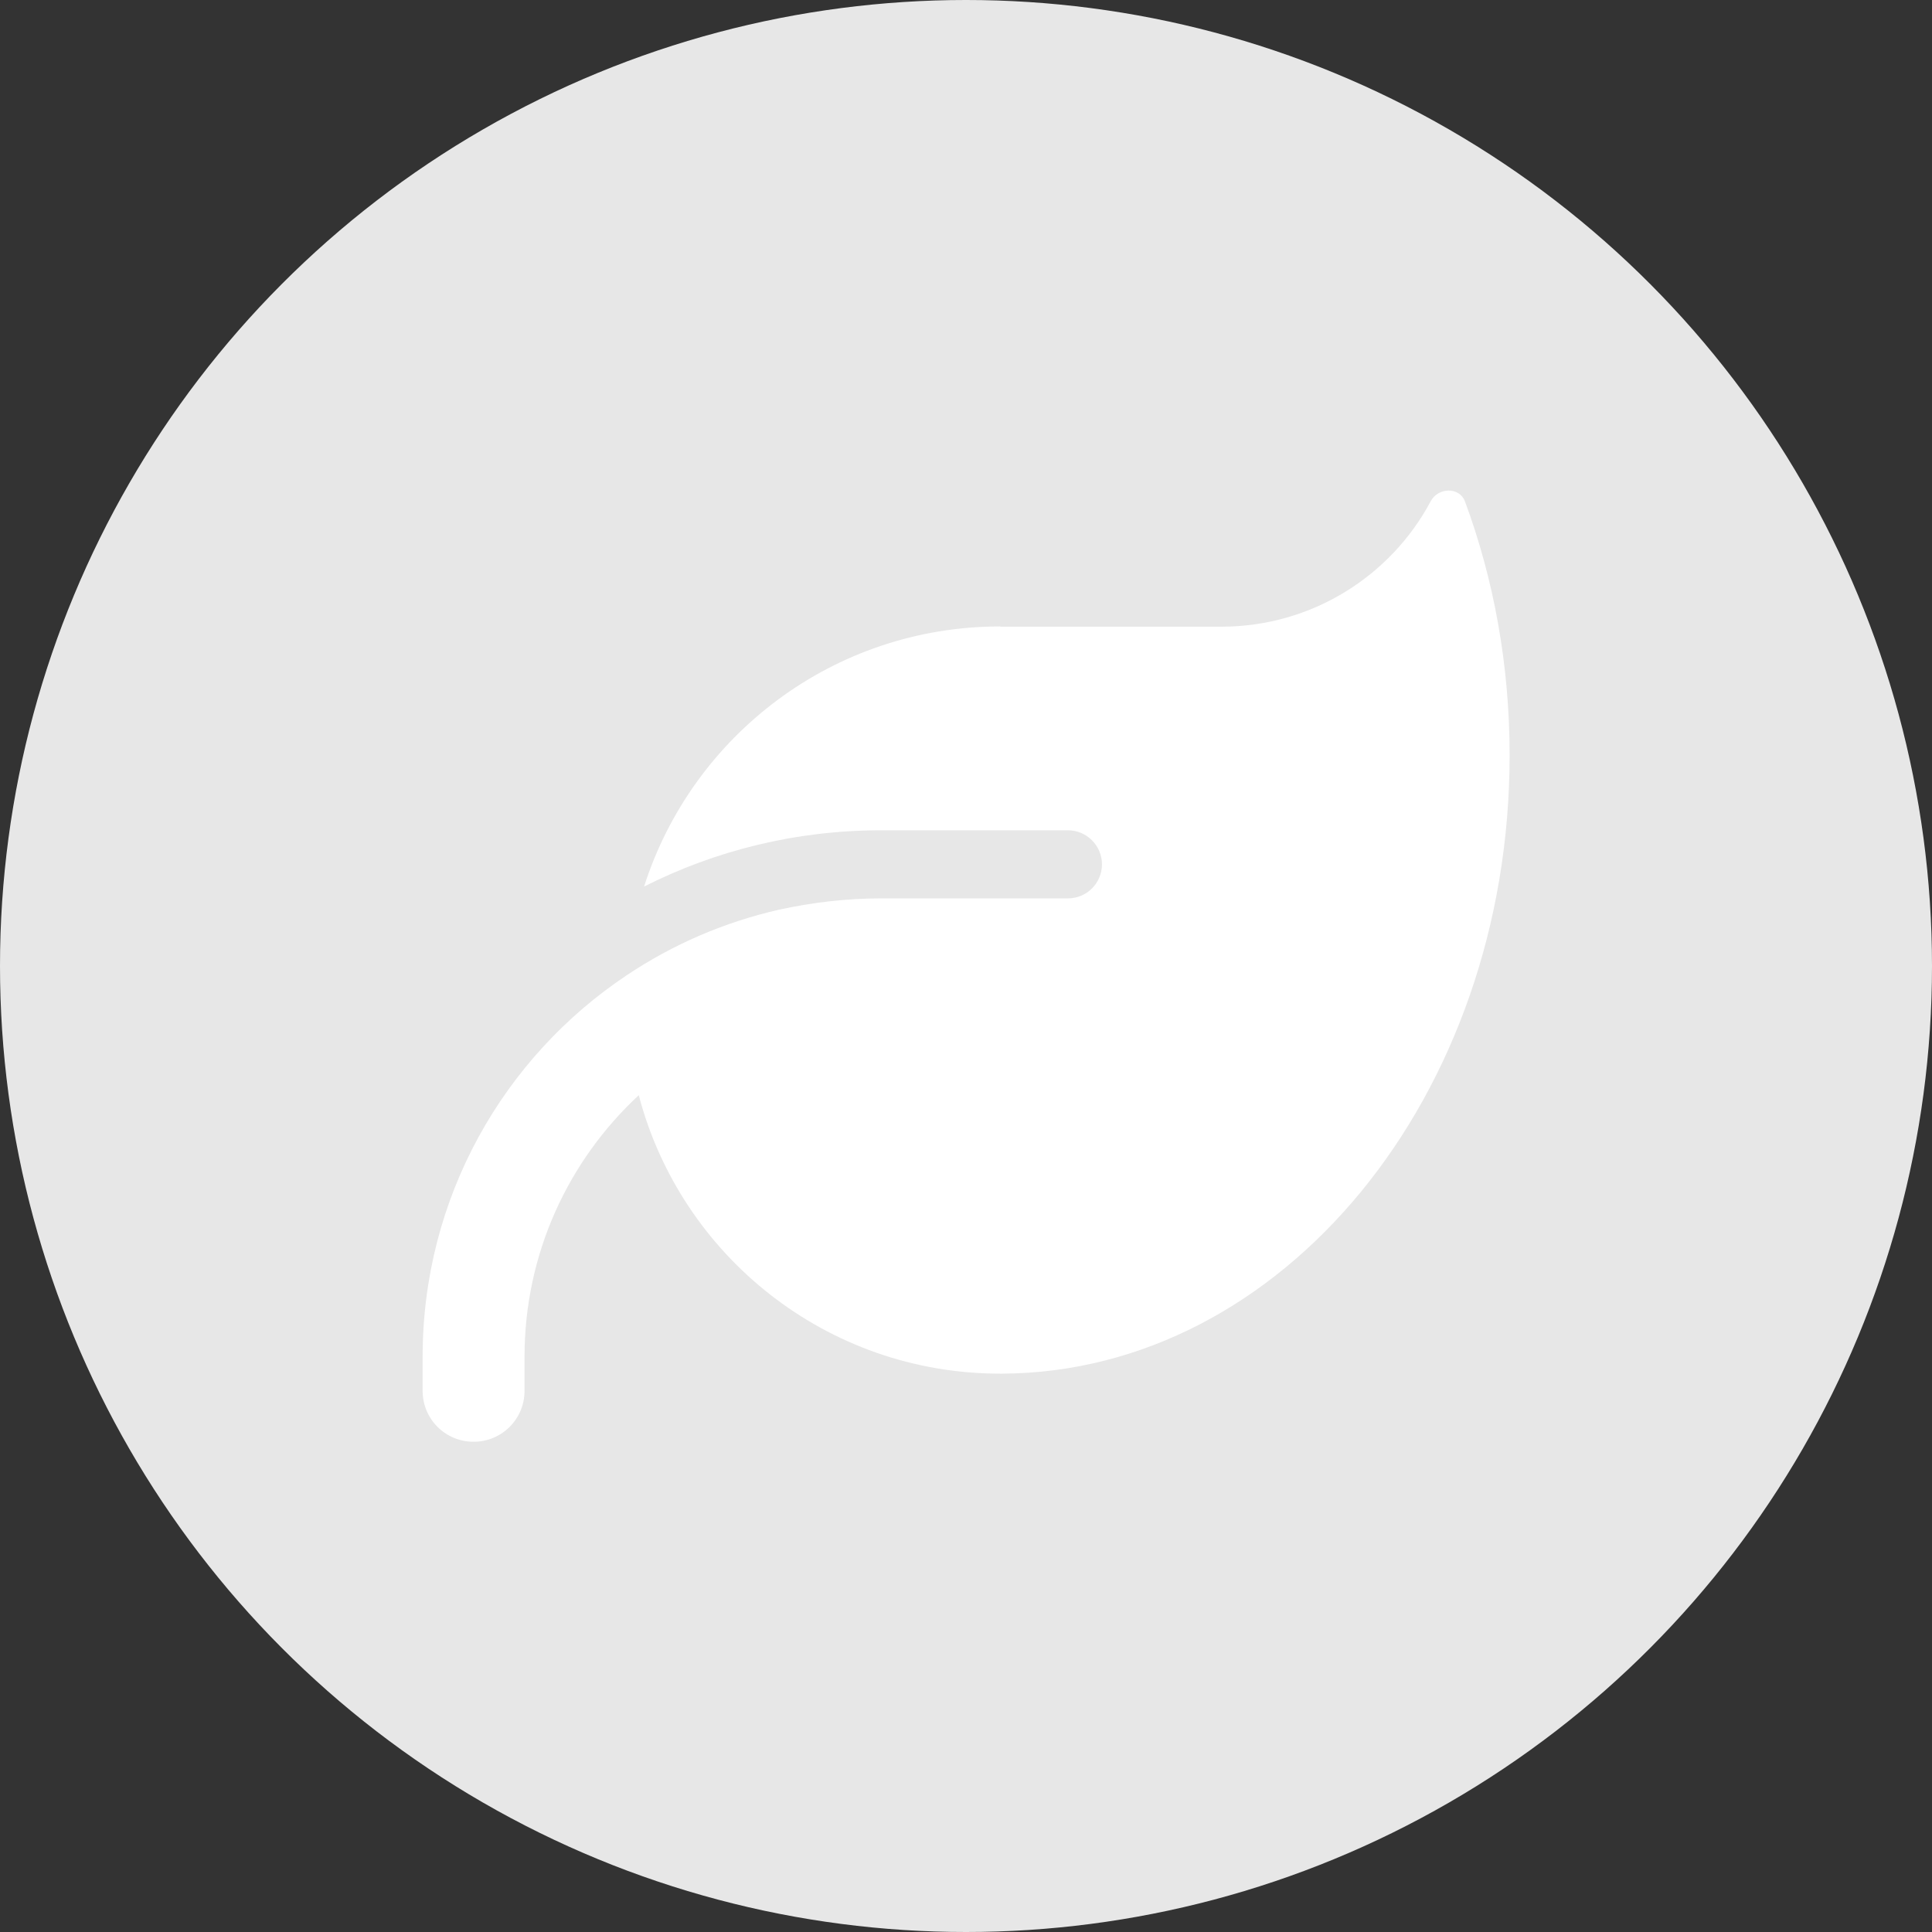 <?xml version="1.0" encoding="UTF-8"?>
<svg xmlns="http://www.w3.org/2000/svg" viewBox="0 0 80 80">
  <rect x="0" y="0" width="80" height="80" fill="#333333" stroke="none"/>
  <g id="Inactive_BG">
    <circle cx="40" cy="40" r="40" style="fill:#e7e7e7;"></circle>
  </g>
  <g id="Environmental">
    <path d="m41.41,25.94c-6.91,0-12.75,4.53-14.74,10.77,2.95-1.49,6.28-2.33,9.82-2.33h7.73c.77,0,1.41.63,1.41,1.41s-.63,1.41-1.41,1.41h-7.73c-1.46,0-2.87.17-4.24.47-2.28.52-4.39,1.44-6.28,2.7h0c-5.11,3.4-8.47,9.21-8.47,15.81v1.41c0,1.17.94,2.11,2.11,2.11s2.11-.94,2.11-2.11v-1.41c0-4.28,1.82-8.13,4.73-10.83,1.74,6.64,7.78,11.53,14.96,11.53h.09c11.61-.06,21.01-11.5,21.01-25.61,0-3.74-.66-7.3-1.85-10.51-.23-.61-1.12-.58-1.42,0-1.65,3.09-4.92,5.19-8.67,5.19h-9.14Z" style="fill:#fff;"></path>
  </g>
</svg>
